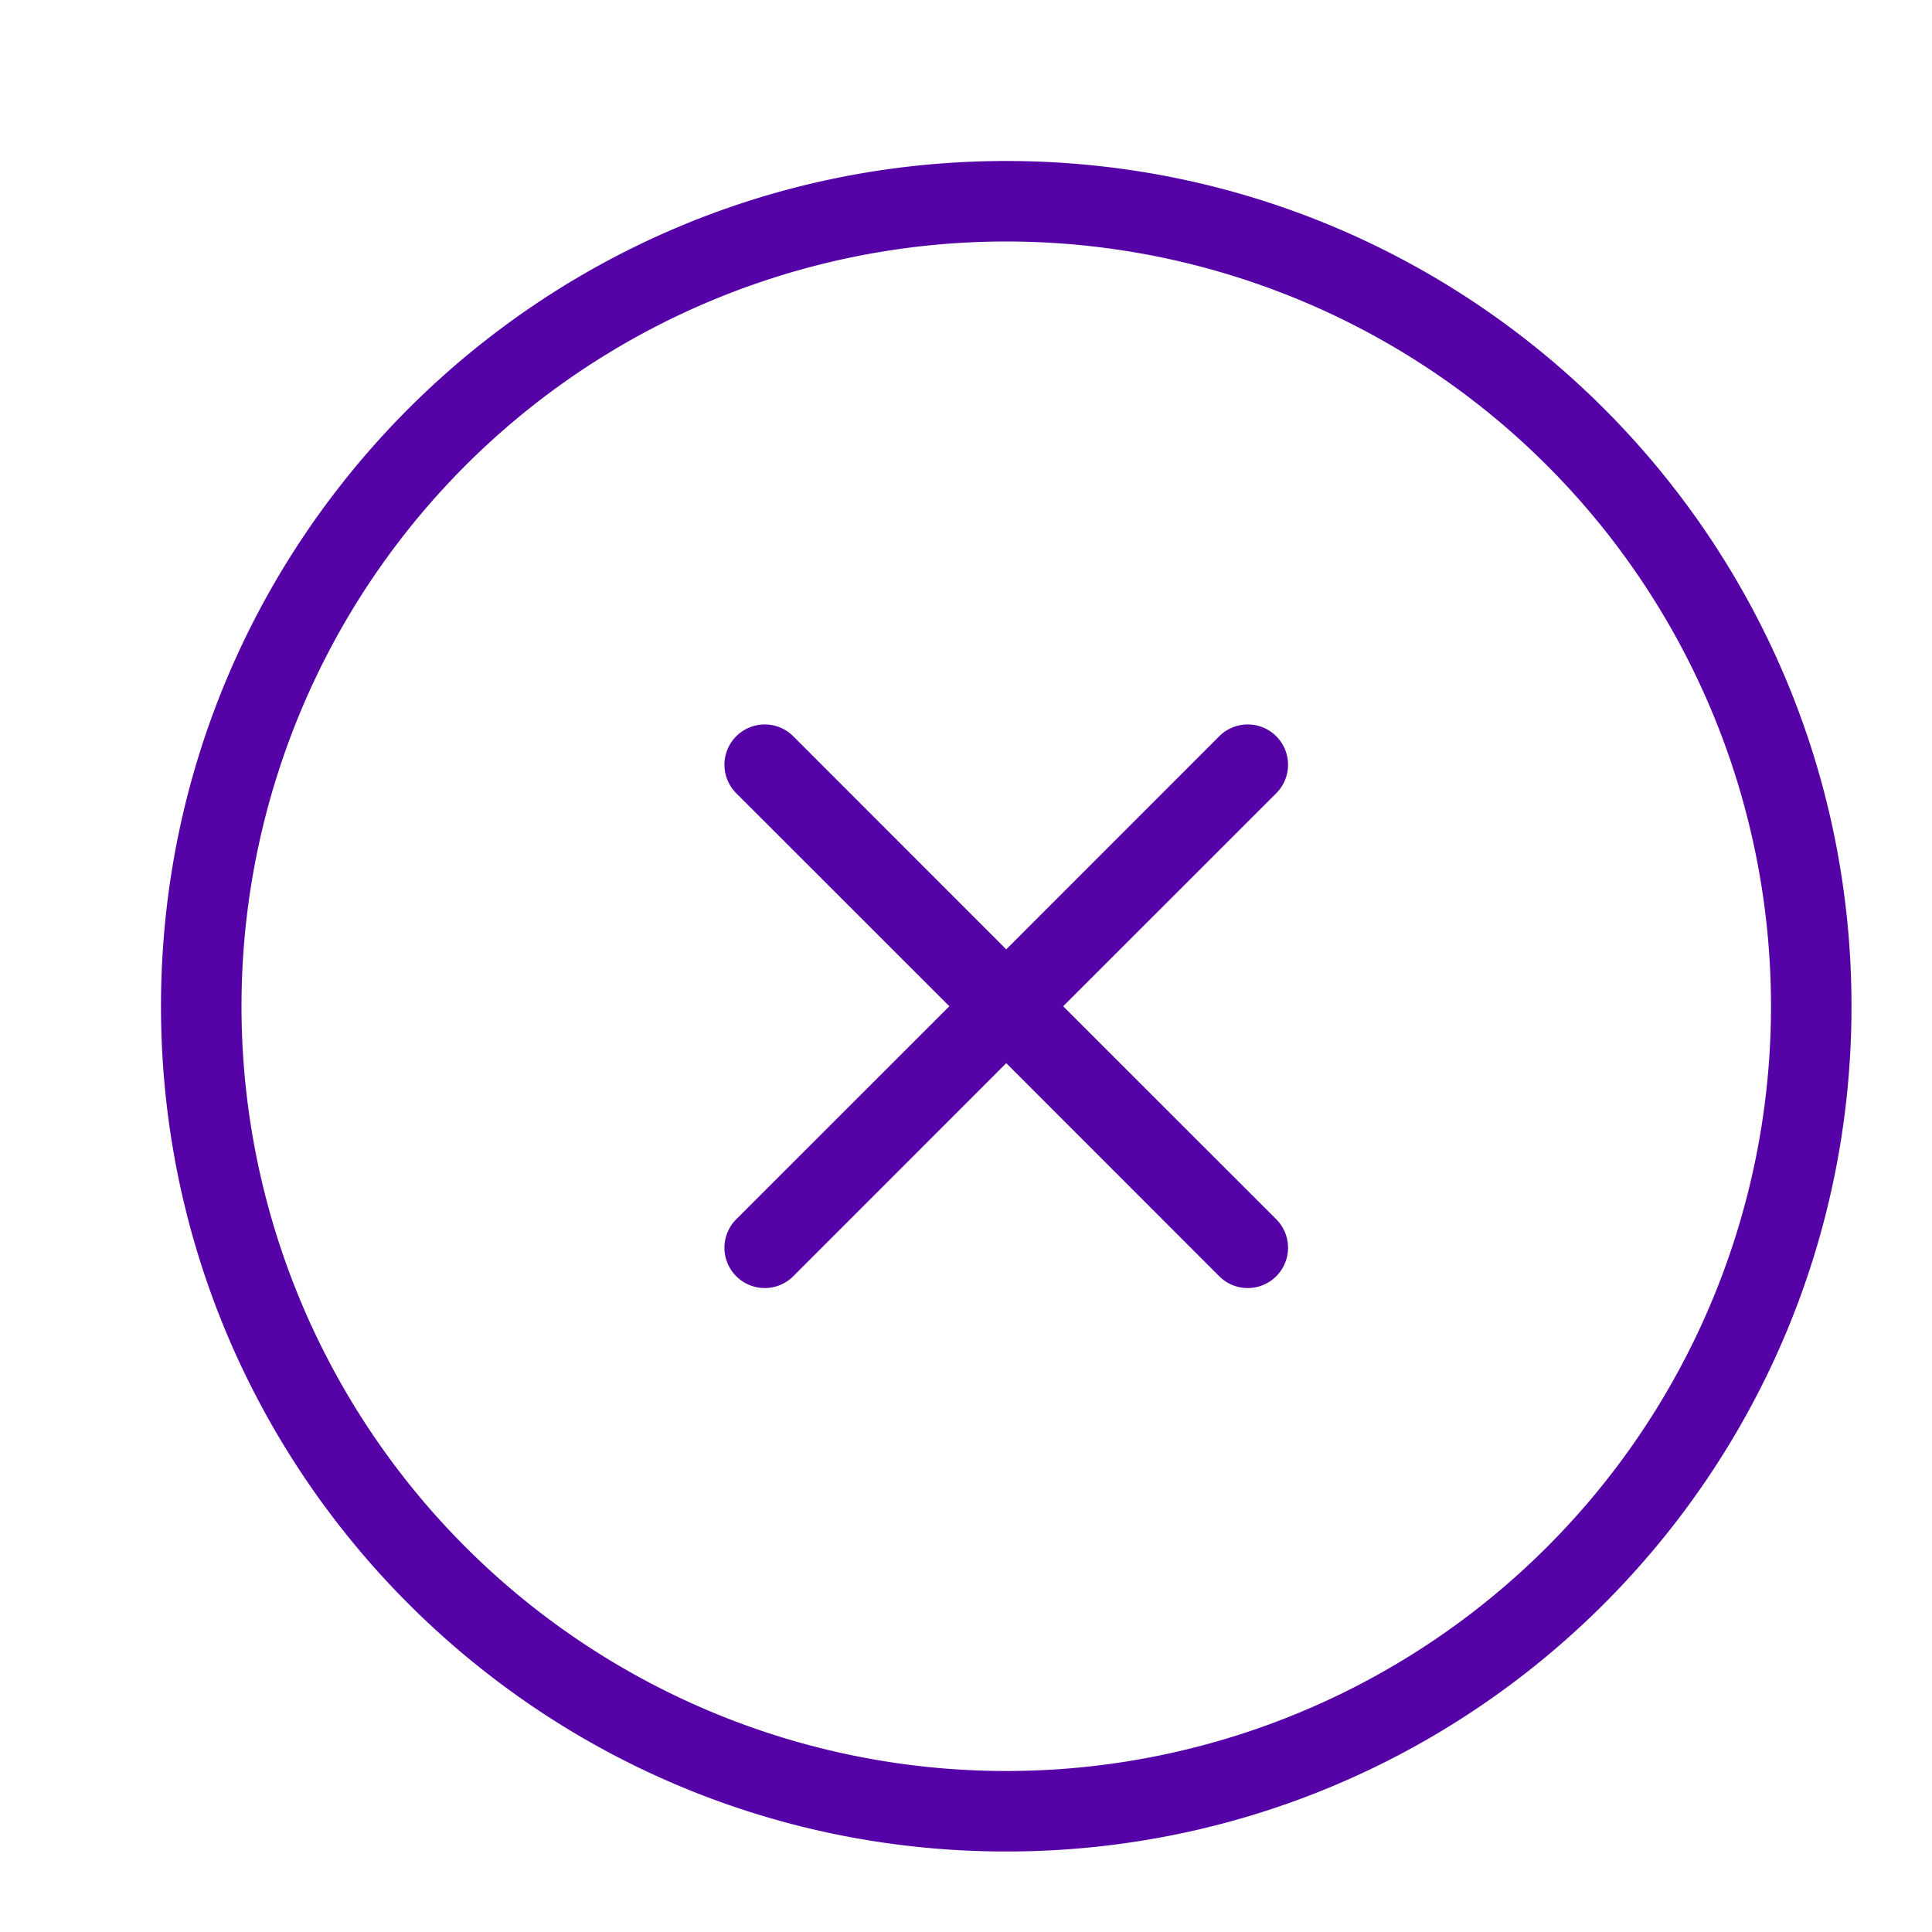 <svg xmlns="http://www.w3.org/2000/svg" version="1.1" xmlns:xlink="http://www.w3.org/1999/xlink" xmlns:svgjs="http://svgjs.com/svgjs" width="512" height="512" x="0" y="0" viewBox="0 0 24 24" style="enable-background:new 0 0 512 512" xml:space="preserve" class=""><g><path fill="#5503a6" d="m12.5 11.793 2.646-2.647a.5.5 0 0 1 .708.708L13.207 12.5l2.647 2.646a.5.5 0 0 1-.708.708L12.5 13.207l-2.646 2.647a.5.5 0 0 1-.708-.708l2.647-2.646-2.647-2.646a.5.5 0 1 1 .708-.708zM12.5 23C6.701 23 2 18.299 2 12.5S6.701 2 12.5 2 23 6.701 23 12.5 18.299 23 12.5 23zm0-1a9.5 9.5 0 1 0 0-19 9.5 9.5 0 0 0 0 19z" data-original="#000000" class="" opacity="1"></path></g></svg>
